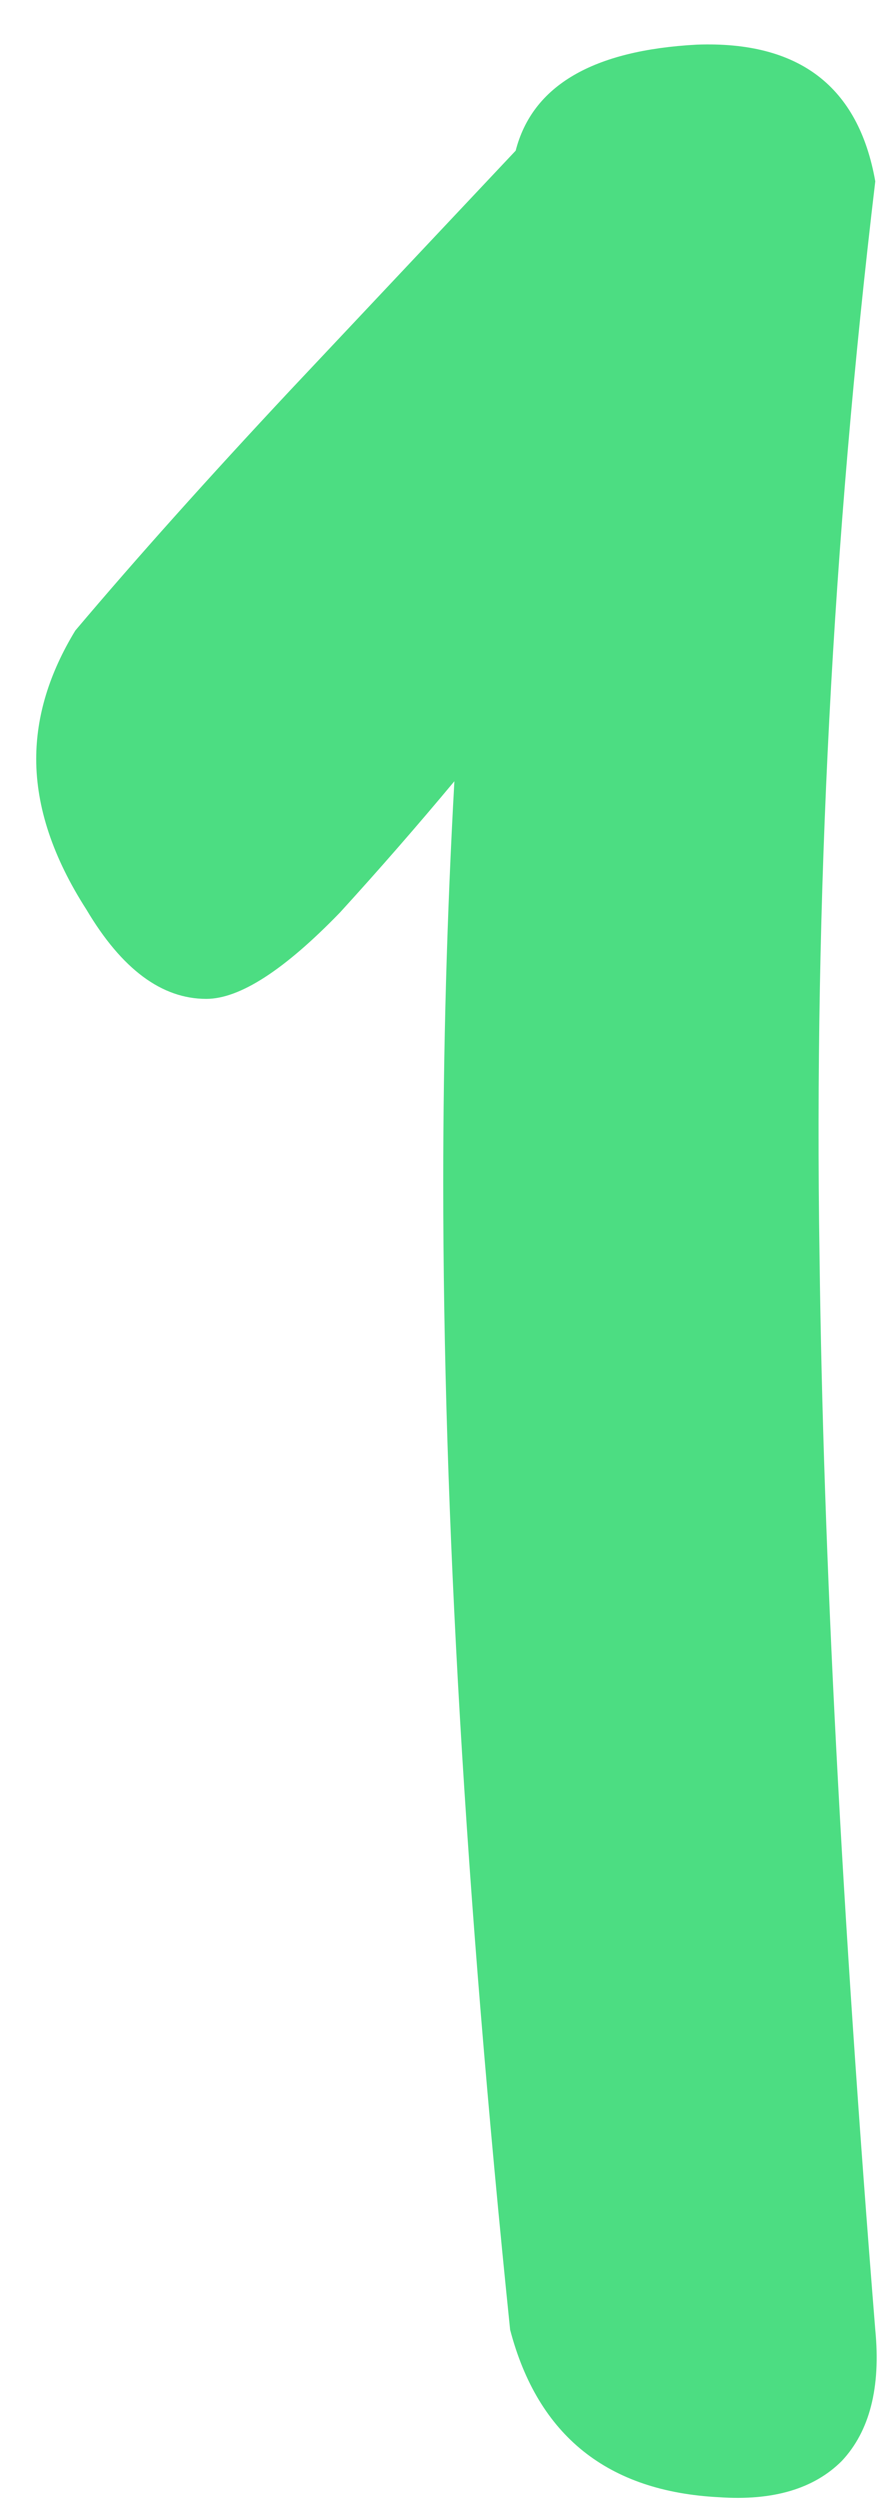 <?xml version="1.0" encoding="UTF-8"?> <svg xmlns="http://www.w3.org/2000/svg" width="20" height="56" viewBox="0 0 20 56" fill="none"> <path d="M11.562 3.375C11.938 1.917 13.292 1.125 15.625 1C17.917 0.917 19.25 1.937 19.625 4.062C18.667 12.104 18.25 20.125 18.375 28.125C18.458 34.833 18.875 42.854 19.625 52.188C19.75 53.479 19.5 54.458 18.875 55.125C18.25 55.75 17.333 56.021 16.125 55.938C13.625 55.812 12.062 54.562 11.438 52.188C10.438 42.479 9.938 33.917 9.938 26.5C9.938 23.5 10.021 20.5 10.188 17.5C9.354 18.5 8.5 19.479 7.625 20.438C6.375 21.729 5.375 22.375 4.625 22.375C3.625 22.375 2.729 21.708 1.938 20.375C1.188 19.208 0.812 18.083 0.812 17C0.812 16.042 1.104 15.083 1.688 14.125C3.062 12.5 4.667 10.708 6.5 8.75L11.562 3.375Z" fill="#4CDD82"></path> </svg> 